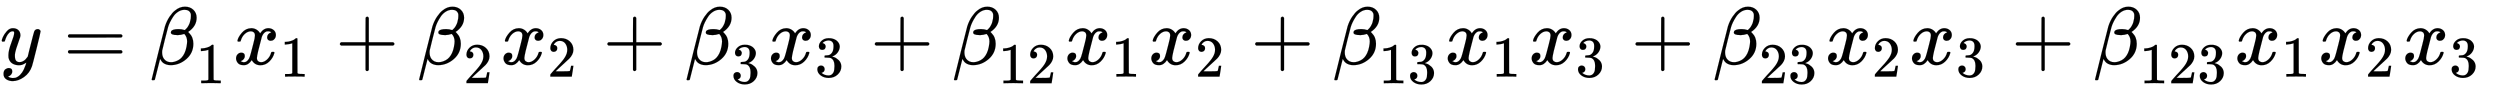 <svg xmlns="http://www.w3.org/2000/svg" role="img" aria-hidden="true" style="margin-right: -0.38ex;vertical-align: -0.84ex;font-size: 12pt;font-family: Calibri;color: Black;" aria-label="{\displaystyle y={{\beta }_{1}}{{x}_{1}}+{{\beta }_{2}}{{x}_{2}}+{{\beta }_{3}}{{x}_{3}}+{{\beta }_{12}}{{x}_{1}}{{x}_{2}}+{{\beta }_{13}}{{x}_{1}}{{x}_{3}}+{{\beta }_{23}}{{x}_{2}}{{x}_{3}}+{{\beta }_{123}}{{x}_{1}}{{x}_{2}}{{x}_{3}}\,\!}" viewBox="0 -786.7 30565.2 1150.8" focusable="false" width="70.99ex" height="2.673ex" xmlns:xlink="http://www.w3.org/1999/xlink"><defs id="MathJax_SVG_glyphs"><path id="MJMATHI-79" stroke-width="1" d="M 21 287 Q 21 301 36 335 T 84 406 T 158 442 Q 199 442 224 419 T 250 355 Q 248 336 247 334 Q 247 331 231 288 T 198 191 T 182 105 Q 182 62 196 45 T 238 27 Q 261 27 281 38 T 312 61 T 339 94 Q 339 95 344 114 T 358 173 T 377 247 Q 415 397 419 404 Q 432 431 462 431 Q 475 431 483 424 T 494 412 T 496 403 Q 496 390 447 193 T 391 -23 Q 363 -106 294 -155 T 156 -205 Q 111 -205 77 -183 T 43 -117 Q 43 -95 50 -80 T 69 -58 T 89 -48 T 106 -45 Q 150 -45 150 -87 Q 150 -107 138 -122 T 115 -142 T 102 -147 L 99 -148 Q 101 -153 118 -160 T 152 -167 H 160 Q 177 -167 186 -165 Q 219 -156 247 -127 T 290 -65 T 313 -9 T 321 21 L 315 17 Q 309 13 296 6 T 270 -6 Q 250 -11 231 -11 Q 185 -11 150 11 T 104 82 Q 103 89 103 113 Q 103 170 138 262 T 173 379 Q 173 380 173 381 Q 173 390 173 393 T 169 400 T 158 404 H 154 Q 131 404 112 385 T 82 344 T 65 302 T 57 280 Q 55 278 41 278 H 27 Q 21 284 21 287 Z" /><path id="MJMAIN-3D" stroke-width="1" d="M 56 347 Q 56 360 70 367 H 707 Q 722 359 722 347 Q 722 336 708 328 L 390 327 H 72 Q 56 332 56 347 Z M 56 153 Q 56 168 72 173 H 708 Q 722 163 722 153 Q 722 140 707 133 H 70 Q 56 140 56 153 Z" /><path id="MJMATHI-3B2" stroke-width="1" d="M 29 -194 Q 23 -188 23 -186 Q 23 -183 102 134 T 186 465 Q 208 533 243 584 T 309 658 Q 365 705 429 705 H 431 Q 493 705 533 667 T 573 570 Q 573 465 469 396 L 482 383 Q 533 332 533 252 Q 533 139 448 65 T 257 -10 Q 227 -10 203 -2 T 165 17 T 143 40 T 131 59 T 126 65 L 62 -188 Q 60 -194 42 -194 H 29 Z M 353 431 Q 392 431 427 419 L 432 422 Q 436 426 439 429 T 449 439 T 461 453 T 472 471 T 484 495 T 493 524 T 501 560 Q 503 569 503 593 Q 503 611 502 616 Q 487 667 426 667 Q 384 667 347 643 T 286 582 T 247 514 T 224 455 Q 219 439 186 308 T 152 168 Q 151 163 151 147 Q 151 99 173 68 Q 204 26 260 26 Q 302 26 349 51 T 425 137 Q 441 171 449 214 T 457 279 Q 457 337 422 372 Q 380 358 347 358 H 337 Q 258 358 258 389 Q 258 396 261 403 Q 275 431 353 431 Z" /><path id="MJMAIN-31" stroke-width="1" d="M 213 578 L 200 573 Q 186 568 160 563 T 102 556 H 83 V 602 H 102 Q 149 604 189 617 T 245 641 T 273 663 Q 275 666 285 666 Q 294 666 302 660 V 361 L 303 61 Q 310 54 315 52 T 339 48 T 401 46 H 427 V 0 H 416 Q 395 3 257 3 Q 121 3 100 0 H 88 V 46 H 114 Q 136 46 152 46 T 177 47 T 193 50 T 201 52 T 207 57 T 213 61 V 578 Z" /><path id="MJMATHI-78" stroke-width="1" d="M 52 289 Q 59 331 106 386 T 222 442 Q 257 442 286 424 T 329 379 Q 371 442 430 442 Q 467 442 494 420 T 522 361 Q 522 332 508 314 T 481 292 T 458 288 Q 439 288 427 299 T 415 328 Q 415 374 465 391 Q 454 404 425 404 Q 412 404 406 402 Q 368 386 350 336 Q 290 115 290 78 Q 290 50 306 38 T 341 26 Q 378 26 414 59 T 463 140 Q 466 150 469 151 T 485 153 H 489 Q 504 153 504 145 Q 504 144 502 134 Q 486 77 440 33 T 333 -11 Q 263 -11 227 52 Q 186 -10 133 -10 H 127 Q 78 -10 57 16 T 35 71 Q 35 103 54 123 T 99 143 Q 142 143 142 101 Q 142 81 130 66 T 107 46 T 94 41 L 91 40 Q 91 39 97 36 T 113 29 T 132 26 Q 168 26 194 71 Q 203 87 217 139 T 245 247 T 261 313 Q 266 340 266 352 Q 266 380 251 392 T 217 404 Q 177 404 142 372 T 93 290 Q 91 281 88 280 T 72 278 H 58 Q 52 284 52 289 Z" /><path id="MJMAIN-2B" stroke-width="1" d="M 56 237 T 56 250 T 70 270 H 369 V 420 L 370 570 Q 380 583 389 583 Q 402 583 409 568 V 270 H 707 Q 722 262 722 250 T 707 230 H 409 V -68 Q 401 -82 391 -82 H 389 H 387 Q 375 -82 369 -68 V 230 H 70 Q 56 237 56 250 Z" /><path id="MJMAIN-32" stroke-width="1" d="M 109 429 Q 82 429 66 447 T 50 491 Q 50 562 103 614 T 235 666 Q 326 666 387 610 T 449 465 Q 449 422 429 383 T 381 315 T 301 241 Q 265 210 201 149 L 142 93 L 218 92 Q 375 92 385 97 Q 392 99 409 186 V 189 H 449 V 186 Q 448 183 436 95 T 421 3 V 0 H 50 V 19 V 31 Q 50 38 56 46 T 86 81 Q 115 113 136 137 Q 145 147 170 174 T 204 211 T 233 244 T 261 278 T 284 308 T 305 340 T 320 369 T 333 401 T 340 431 T 343 464 Q 343 527 309 573 T 212 619 Q 179 619 154 602 T 119 569 T 109 550 Q 109 549 114 549 Q 132 549 151 535 T 170 489 Q 170 464 154 447 T 109 429 Z" /><path id="MJMAIN-33" stroke-width="1" d="M 127 463 Q 100 463 85 480 T 69 524 Q 69 579 117 622 T 233 665 Q 268 665 277 664 Q 351 652 390 611 T 430 522 Q 430 470 396 421 T 302 350 L 299 348 Q 299 347 308 345 T 337 336 T 375 315 Q 457 262 457 175 Q 457 96 395 37 T 238 -22 Q 158 -22 100 21 T 42 130 Q 42 158 60 175 T 105 193 Q 133 193 151 175 T 169 130 Q 169 119 166 110 T 159 94 T 148 82 T 136 74 T 126 70 T 118 67 L 114 66 Q 165 21 238 21 Q 293 21 321 74 Q 338 107 338 175 V 195 Q 338 290 274 322 Q 259 328 213 329 L 171 330 L 168 332 Q 166 335 166 348 Q 166 366 174 366 Q 202 366 232 371 Q 266 376 294 413 T 322 525 V 533 Q 322 590 287 612 Q 265 626 240 626 Q 208 626 181 615 T 143 592 T 132 580 H 135 Q 138 579 143 578 T 153 573 T 165 566 T 175 555 T 183 540 T 186 520 Q 186 498 172 481 T 127 463 Z" /></defs><g fill="currentColor" stroke="currentColor" stroke-width="0" transform="matrix(1 0 0 -1 0 0)"><use x="0" y="0" xmlns:NS2="http://www.w3.org/1999/xlink" NS2:href="#MJMATHI-79" /><use x="775" y="0" xmlns:NS3="http://www.w3.org/1999/xlink" NS3:href="#MJMAIN-3D" /><g transform="translate(1831)"><use x="0" y="0" xmlns:NS4="http://www.w3.org/1999/xlink" NS4:href="#MJMATHI-3B2" /><use transform="scale(0.707)" x="801" y="-326" xmlns:NS5="http://www.w3.org/1999/xlink" NS5:href="#MJMAIN-31" /></g><g transform="translate(2851)"><use x="0" y="0" xmlns:NS6="http://www.w3.org/1999/xlink" NS6:href="#MJMATHI-78" /><use transform="scale(0.707)" x="809" y="-213" xmlns:NS7="http://www.w3.org/1999/xlink" NS7:href="#MJMAIN-31" /></g><use x="4100" y="0" xmlns:NS8="http://www.w3.org/1999/xlink" NS8:href="#MJMAIN-2B" /><g transform="translate(5101)"><use x="0" y="0" xmlns:NS9="http://www.w3.org/1999/xlink" NS9:href="#MJMATHI-3B2" /><use transform="scale(0.707)" x="801" y="-326" xmlns:NS10="http://www.w3.org/1999/xlink" NS10:href="#MJMAIN-32" /></g><g transform="translate(6121)"><use x="0" y="0" xmlns:NS11="http://www.w3.org/1999/xlink" NS11:href="#MJMATHI-78" /><use transform="scale(0.707)" x="809" y="-213" xmlns:NS12="http://www.w3.org/1999/xlink" NS12:href="#MJMAIN-32" /></g><use x="7370" y="0" xmlns:NS13="http://www.w3.org/1999/xlink" NS13:href="#MJMAIN-2B" /><g transform="translate(8371)"><use x="0" y="0" xmlns:NS14="http://www.w3.org/1999/xlink" NS14:href="#MJMATHI-3B2" /><use transform="scale(0.707)" x="801" y="-326" xmlns:NS15="http://www.w3.org/1999/xlink" NS15:href="#MJMAIN-33" /></g><g transform="translate(9391)"><use x="0" y="0" xmlns:NS16="http://www.w3.org/1999/xlink" NS16:href="#MJMATHI-78" /><use transform="scale(0.707)" x="809" y="-213" xmlns:NS17="http://www.w3.org/1999/xlink" NS17:href="#MJMAIN-33" /></g><use x="10640" y="0" xmlns:NS18="http://www.w3.org/1999/xlink" NS18:href="#MJMAIN-2B" /><g transform="translate(11640)"><use x="0" y="0" xmlns:NS19="http://www.w3.org/1999/xlink" NS19:href="#MJMATHI-3B2" /><g transform="translate(566 -231)"><use transform="scale(0.707)" xmlns:NS20="http://www.w3.org/1999/xlink" NS20:href="#MJMAIN-31" /><use transform="scale(0.707)" x="500" y="0" xmlns:NS21="http://www.w3.org/1999/xlink" NS21:href="#MJMAIN-32" /></g></g><g transform="translate(13015)"><use x="0" y="0" xmlns:NS22="http://www.w3.org/1999/xlink" NS22:href="#MJMATHI-78" /><use transform="scale(0.707)" x="809" y="-213" xmlns:NS23="http://www.w3.org/1999/xlink" NS23:href="#MJMAIN-31" /></g><g transform="translate(14041)"><use x="0" y="0" xmlns:NS24="http://www.w3.org/1999/xlink" NS24:href="#MJMATHI-78" /><use transform="scale(0.707)" x="809" y="-213" xmlns:NS25="http://www.w3.org/1999/xlink" NS25:href="#MJMAIN-32" /></g><use x="15290" y="0" xmlns:NS26="http://www.w3.org/1999/xlink" NS26:href="#MJMAIN-2B" /><g transform="translate(16290)"><use x="0" y="0" xmlns:NS27="http://www.w3.org/1999/xlink" NS27:href="#MJMATHI-3B2" /><g transform="translate(566 -231)"><use transform="scale(0.707)" xmlns:NS28="http://www.w3.org/1999/xlink" NS28:href="#MJMAIN-31" /><use transform="scale(0.707)" x="500" y="0" xmlns:NS29="http://www.w3.org/1999/xlink" NS29:href="#MJMAIN-33" /></g></g><g transform="translate(17665)"><use x="0" y="0" xmlns:NS30="http://www.w3.org/1999/xlink" NS30:href="#MJMATHI-78" /><use transform="scale(0.707)" x="809" y="-213" xmlns:NS31="http://www.w3.org/1999/xlink" NS31:href="#MJMAIN-31" /></g><g transform="translate(18691)"><use x="0" y="0" xmlns:NS32="http://www.w3.org/1999/xlink" NS32:href="#MJMATHI-78" /><use transform="scale(0.707)" x="809" y="-213" xmlns:NS33="http://www.w3.org/1999/xlink" NS33:href="#MJMAIN-33" /></g><use x="19940" y="0" xmlns:NS34="http://www.w3.org/1999/xlink" NS34:href="#MJMAIN-2B" /><g transform="translate(20940)"><use x="0" y="0" xmlns:NS35="http://www.w3.org/1999/xlink" NS35:href="#MJMATHI-3B2" /><g transform="translate(566 -231)"><use transform="scale(0.707)" xmlns:NS36="http://www.w3.org/1999/xlink" NS36:href="#MJMAIN-32" /><use transform="scale(0.707)" x="500" y="0" xmlns:NS37="http://www.w3.org/1999/xlink" NS37:href="#MJMAIN-33" /></g></g><g transform="translate(22315)"><use x="0" y="0" xmlns:NS38="http://www.w3.org/1999/xlink" NS38:href="#MJMATHI-78" /><use transform="scale(0.707)" x="809" y="-213" xmlns:NS39="http://www.w3.org/1999/xlink" NS39:href="#MJMAIN-32" /></g><g transform="translate(23341)"><use x="0" y="0" xmlns:NS40="http://www.w3.org/1999/xlink" NS40:href="#MJMATHI-78" /><use transform="scale(0.707)" x="809" y="-213" xmlns:NS41="http://www.w3.org/1999/xlink" NS41:href="#MJMAIN-33" /></g><use x="24590" y="0" xmlns:NS42="http://www.w3.org/1999/xlink" NS42:href="#MJMAIN-2B" /><g transform="translate(25591)"><use x="0" y="0" xmlns:NS43="http://www.w3.org/1999/xlink" NS43:href="#MJMATHI-3B2" /><g transform="translate(566 -231)"><use transform="scale(0.707)" xmlns:NS44="http://www.w3.org/1999/xlink" NS44:href="#MJMAIN-31" /><use transform="scale(0.707)" x="500" y="0" xmlns:NS45="http://www.w3.org/1999/xlink" NS45:href="#MJMAIN-32" /><use transform="scale(0.707)" x="1001" y="0" xmlns:NS46="http://www.w3.org/1999/xlink" NS46:href="#MJMAIN-33" /></g></g><g transform="translate(27319)"><use x="0" y="0" xmlns:NS47="http://www.w3.org/1999/xlink" NS47:href="#MJMATHI-78" /><use transform="scale(0.707)" x="809" y="-213" xmlns:NS48="http://www.w3.org/1999/xlink" NS48:href="#MJMAIN-31" /></g><g transform="translate(28345)"><use x="0" y="0" xmlns:NS49="http://www.w3.org/1999/xlink" NS49:href="#MJMATHI-78" /><use transform="scale(0.707)" x="809" y="-213" xmlns:NS50="http://www.w3.org/1999/xlink" NS50:href="#MJMAIN-32" /></g><g transform="translate(29372)"><use x="0" y="0" xmlns:NS51="http://www.w3.org/1999/xlink" NS51:href="#MJMATHI-78" /><use transform="scale(0.707)" x="809" y="-213" xmlns:NS52="http://www.w3.org/1999/xlink" NS52:href="#MJMAIN-33" /></g></g></svg>
